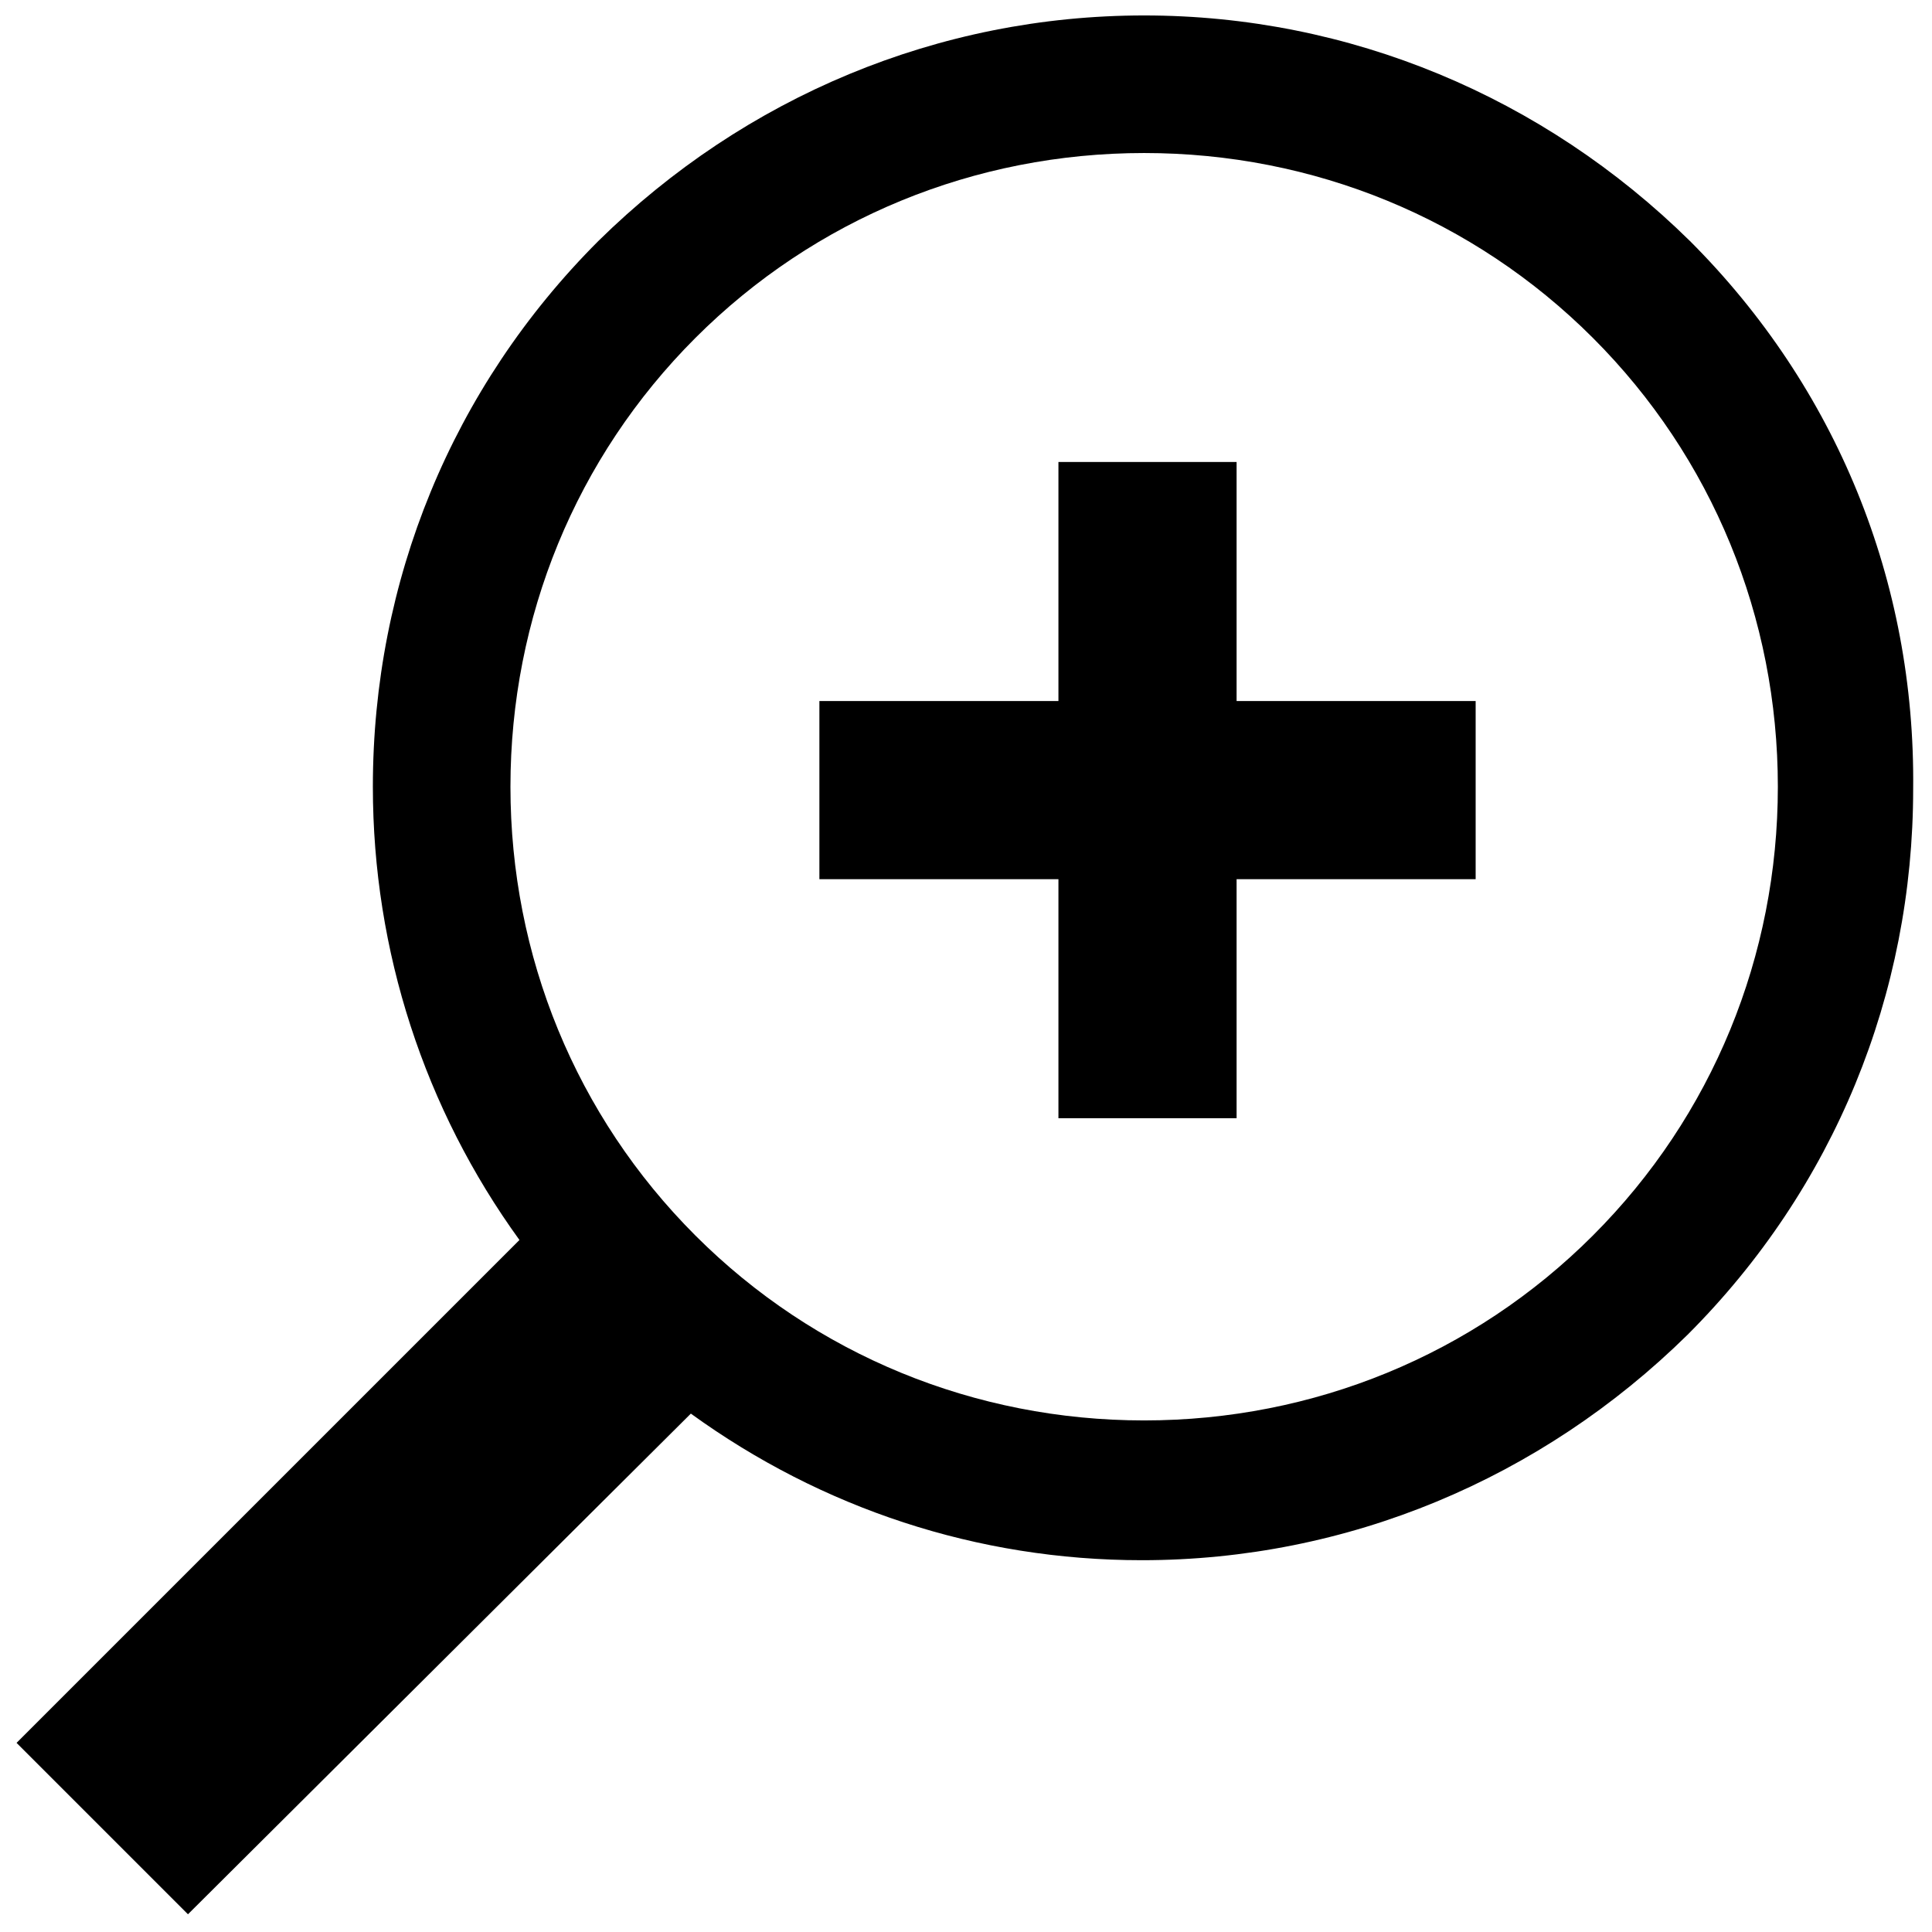 <?xml version="1.0" encoding="UTF-8"?>
<!-- Uploaded to: ICON Repo, www.svgrepo.com, Generator: ICON Repo Mixer Tools -->
<svg width="800px" height="800px" version="1.1" viewBox="144 144 512 512" xmlns="http://www.w3.org/2000/svg">
 <defs>
  <clipPath id="a">
   <path d="m148.09 148.09h503.81v503.81h-503.81z"/>
  </clipPath>
 </defs>
 <g clip-path="url(#a)">
  <path d="m591.84 207.86c-38.848-38.25-90.242-59.766-144.63-59.766-54.383 0-105.78 21.516-144.63 59.766-38.848 38.848-59.766 90.242-59.766 144.63 0 43.629 13.746 85.461 38.848 120.12l-133.27 133.27 45.422 45.422 133.27-132.68c34.664 25.102 75.898 38.848 119.53 38.848 54.387 0 105.78-21.516 144.63-59.766 38.848-38.848 59.766-90.242 59.766-144.63 0.598-54.98-20.32-106.38-59.168-145.22zm-25.699 263.56c-31.676 31.676-74.105 49.008-118.93 49.008-44.824 0-87.254-17.332-118.93-49.008s-49.008-74.105-49.008-118.93 17.332-87.254 49.008-118.93c31.676-31.676 74.109-49.008 118.93-49.008 44.824 0 87.258 17.332 118.93 49.004 31.676 31.676 49.008 74.105 49.008 118.93s-17.332 87.258-49.008 118.93z"/>
 </g>
 <path d="m471.71 266.43h-47.215v63.352h-63.348v47.211h63.348v63.352h47.215v-63.352h63.352v-47.211h-63.352z"/>
</svg>